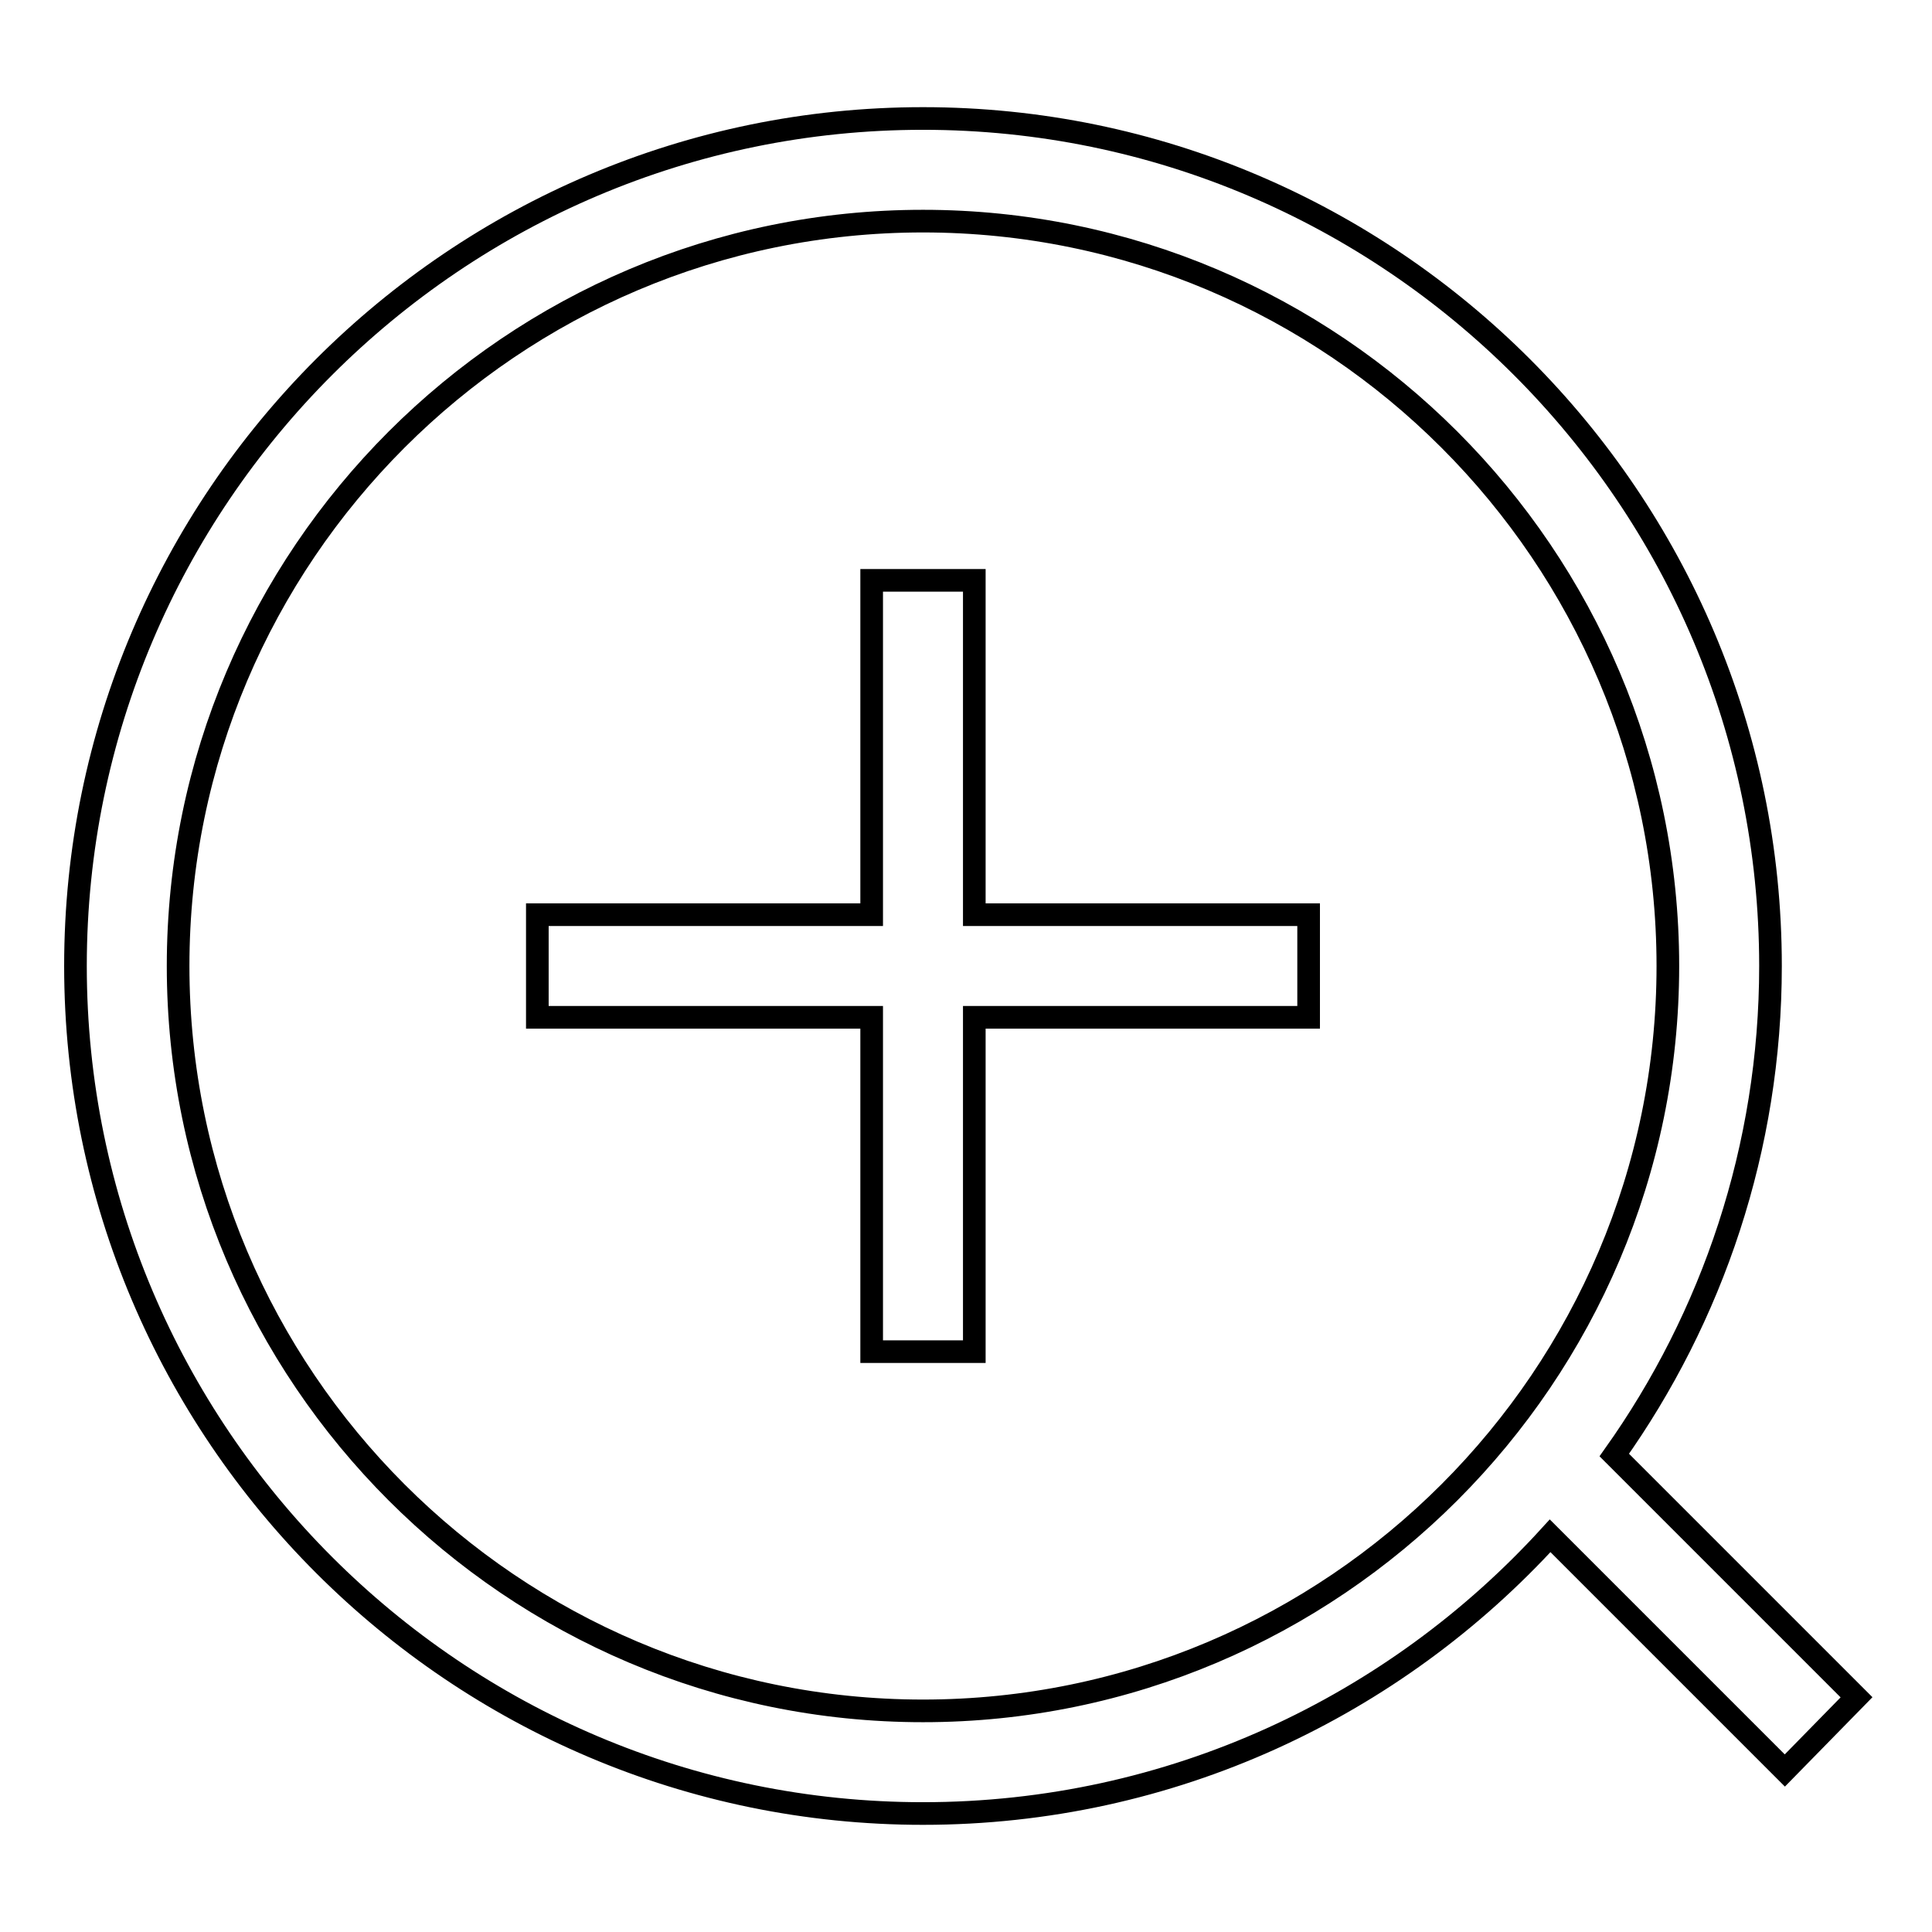 <?xml version="1.0" encoding="utf-8"?>
<!-- Svg Vector Icons : http://www.onlinewebfonts.com/icon -->
<!DOCTYPE svg PUBLIC "-//W3C//DTD SVG 1.1//EN" "http://www.w3.org/Graphics/SVG/1.1/DTD/svg11.dtd">
<svg version="1.1" xmlns="http://www.w3.org/2000/svg" xmlns:xlink="http://www.w3.org/1999/xlink" x="0px" y="0px" viewBox="0 0 256 256" enable-background="new 0 0 256 256" xml:space="preserve">
<g><g><g><path stroke-width="3" fill-opacity="0" stroke="#000000"  d="M246,224.9l-32.1-32.1c13-18.3,20.7-40.7,20.7-64.8c0-61.9-50.4-112.3-112.3-112.3C60.4,15.7,10,66.1,10,128c0,61.9,50.4,112.3,112.3,112.3c32.9,0,62.5-14.2,83.1-36.8l31.1,31.1L246,224.9z M122.3,226.7c-54.4,0-98.7-44.3-98.7-98.7c0-54.4,44.3-98.7,98.7-98.7c54.4,0,98.7,44.3,98.7,98.7C221,182.4,176.7,226.7,122.3,226.7z M129.1,121.2h44.3v13.6h-44.3v44.3h-13.6v-44.3H71.2v-13.6h44.3V76.9h13.6V121.2z"/></g><g></g><g></g><g></g><g></g><g></g><g></g><g></g><g></g><g></g><g></g><g></g><g></g><g></g><g></g><g></g></g></g>
</svg>